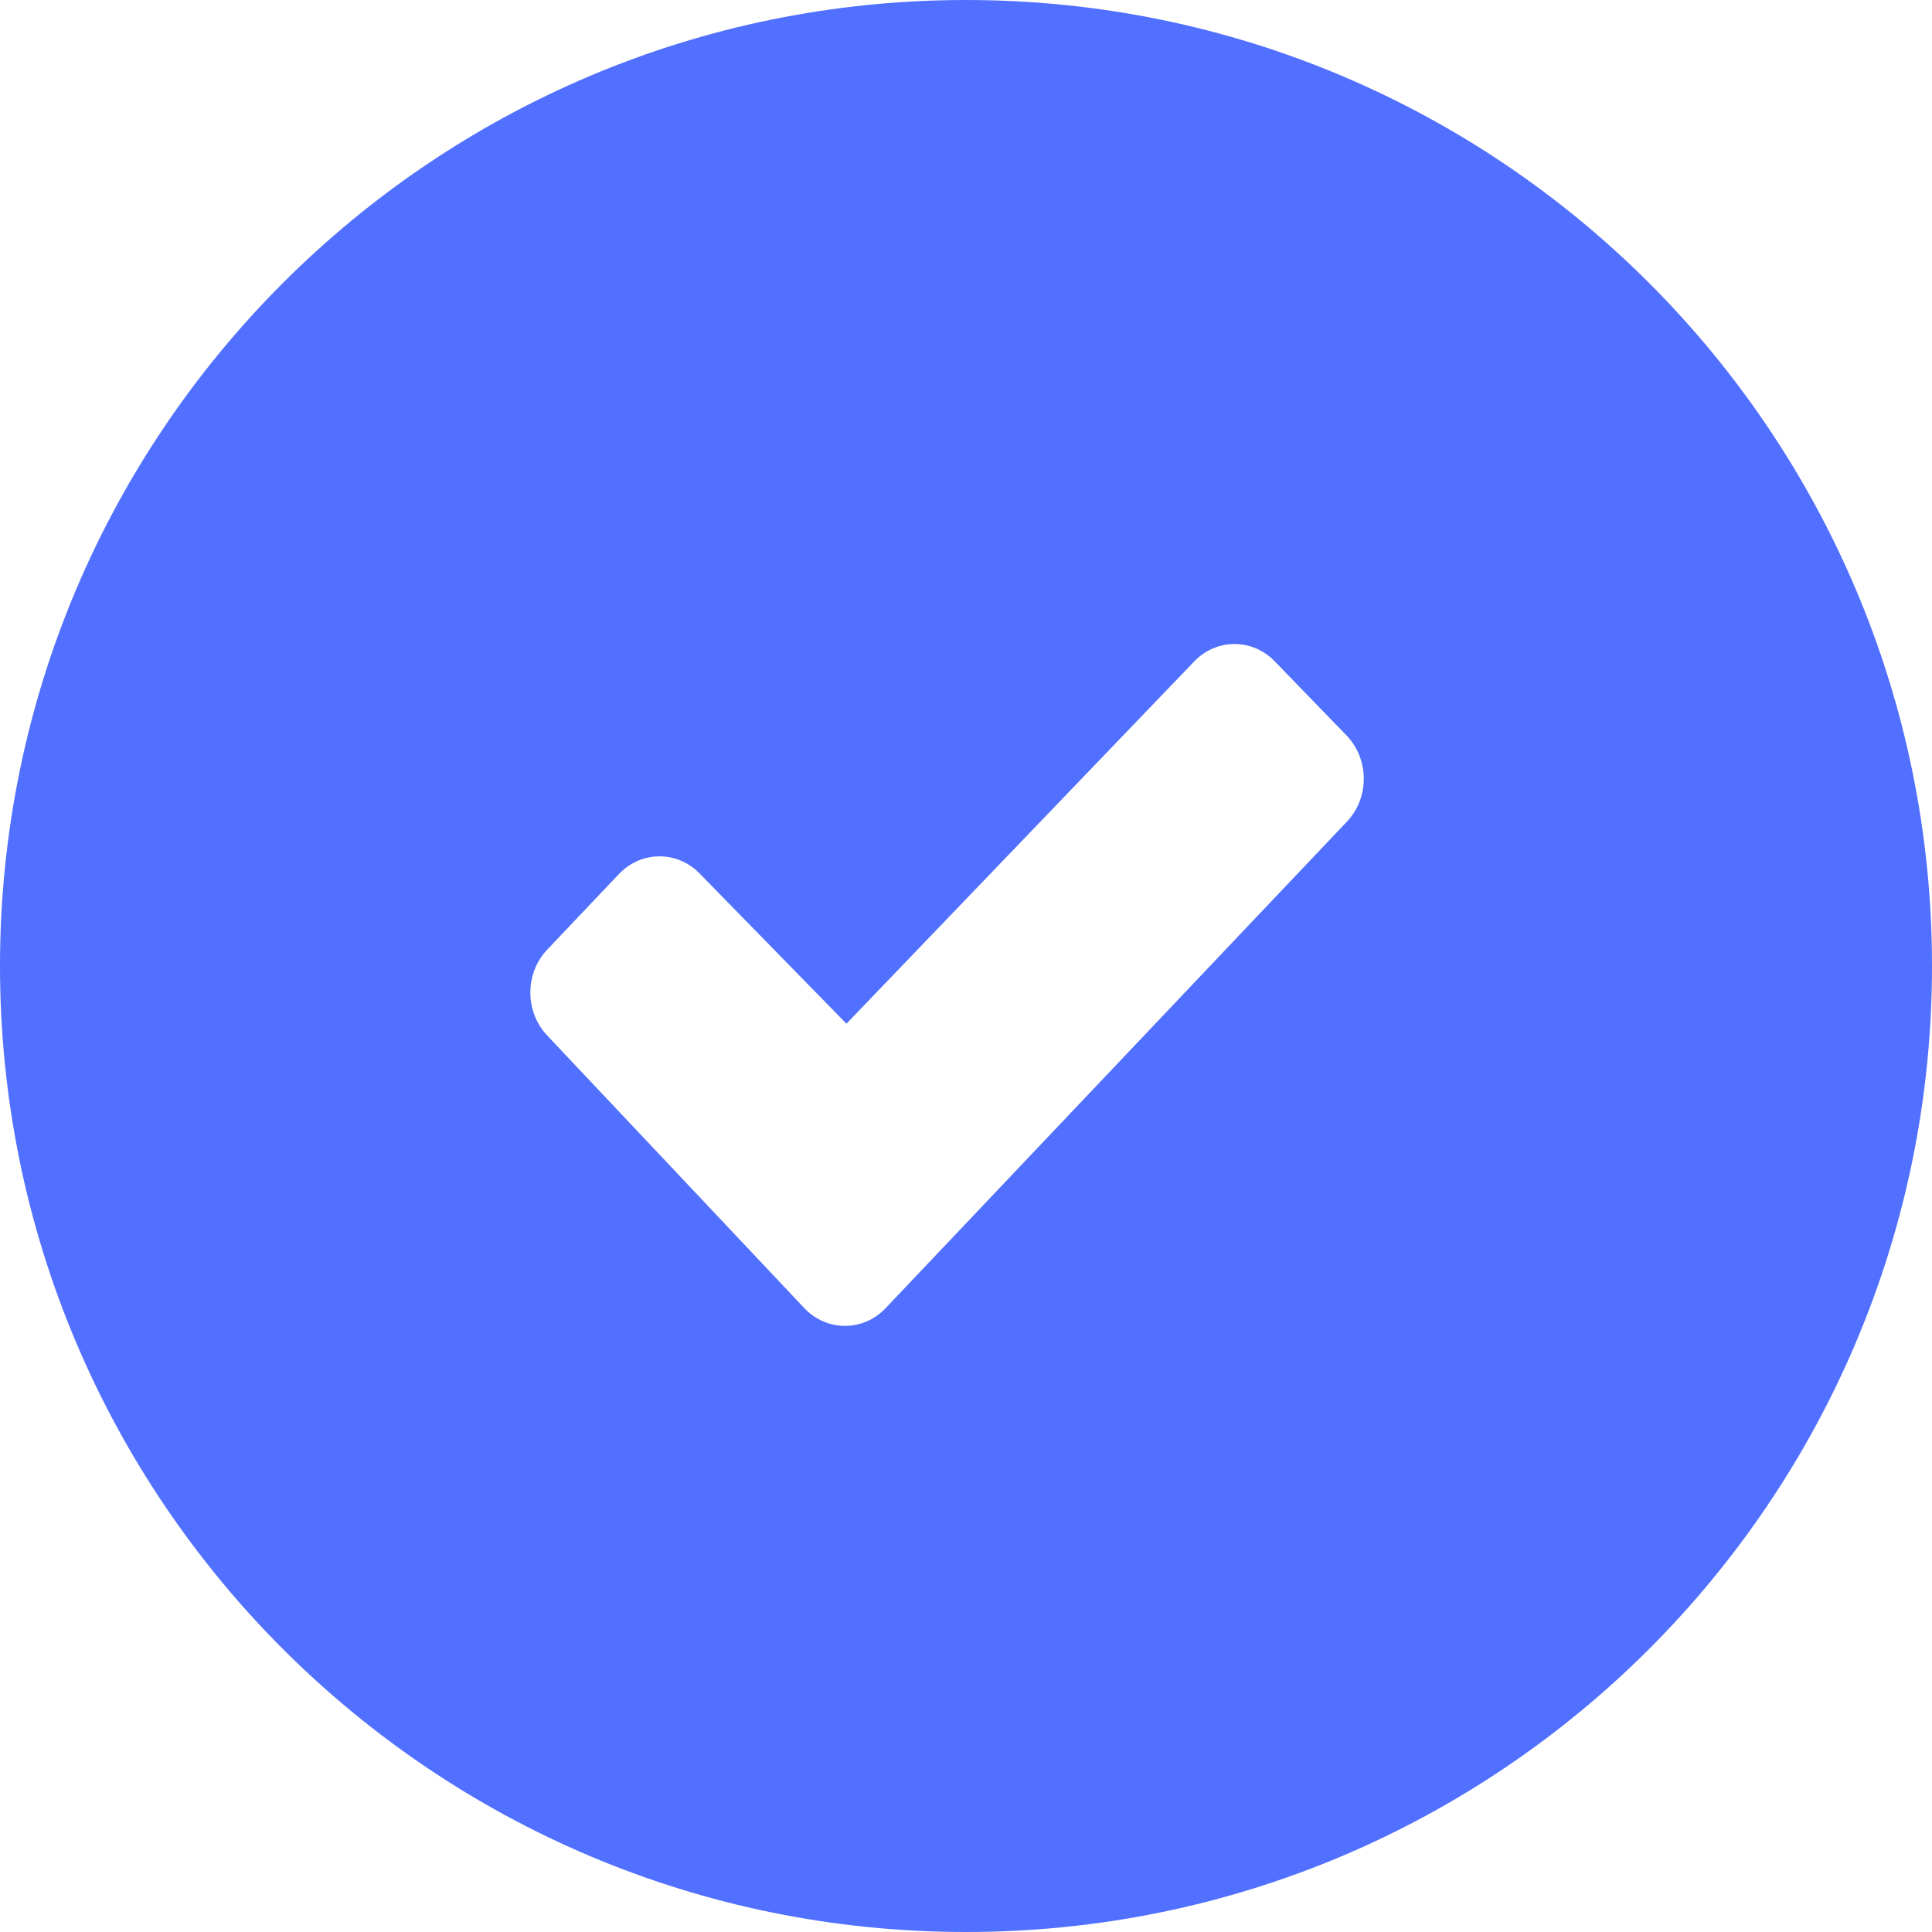 <?xml version="1.0" encoding="UTF-8"?> <svg xmlns="http://www.w3.org/2000/svg" width="51" height="51" viewBox="0 0 51 51" fill="none"><path d="M25.5 0C39.583 0 51 11.417 51 25.5C51 39.583 39.583 51 25.5 51C11.417 51 0 39.583 0 25.5C0 11.417 11.417 0 25.5 0ZM33.659 17.467C33.067 16.845 32.11 16.845 31.518 17.467L22.344 27.023L18.48 23.071C17.889 22.45 16.932 22.45 16.34 23.071L14.443 25.071C13.852 25.696 13.852 26.707 14.443 27.332L21.233 34.532C21.826 35.156 22.786 35.156 23.378 34.532L35.552 21.692C36.15 21.066 36.149 20.047 35.551 19.421L33.659 17.467Z" fill="#5270FF"></path></svg> 